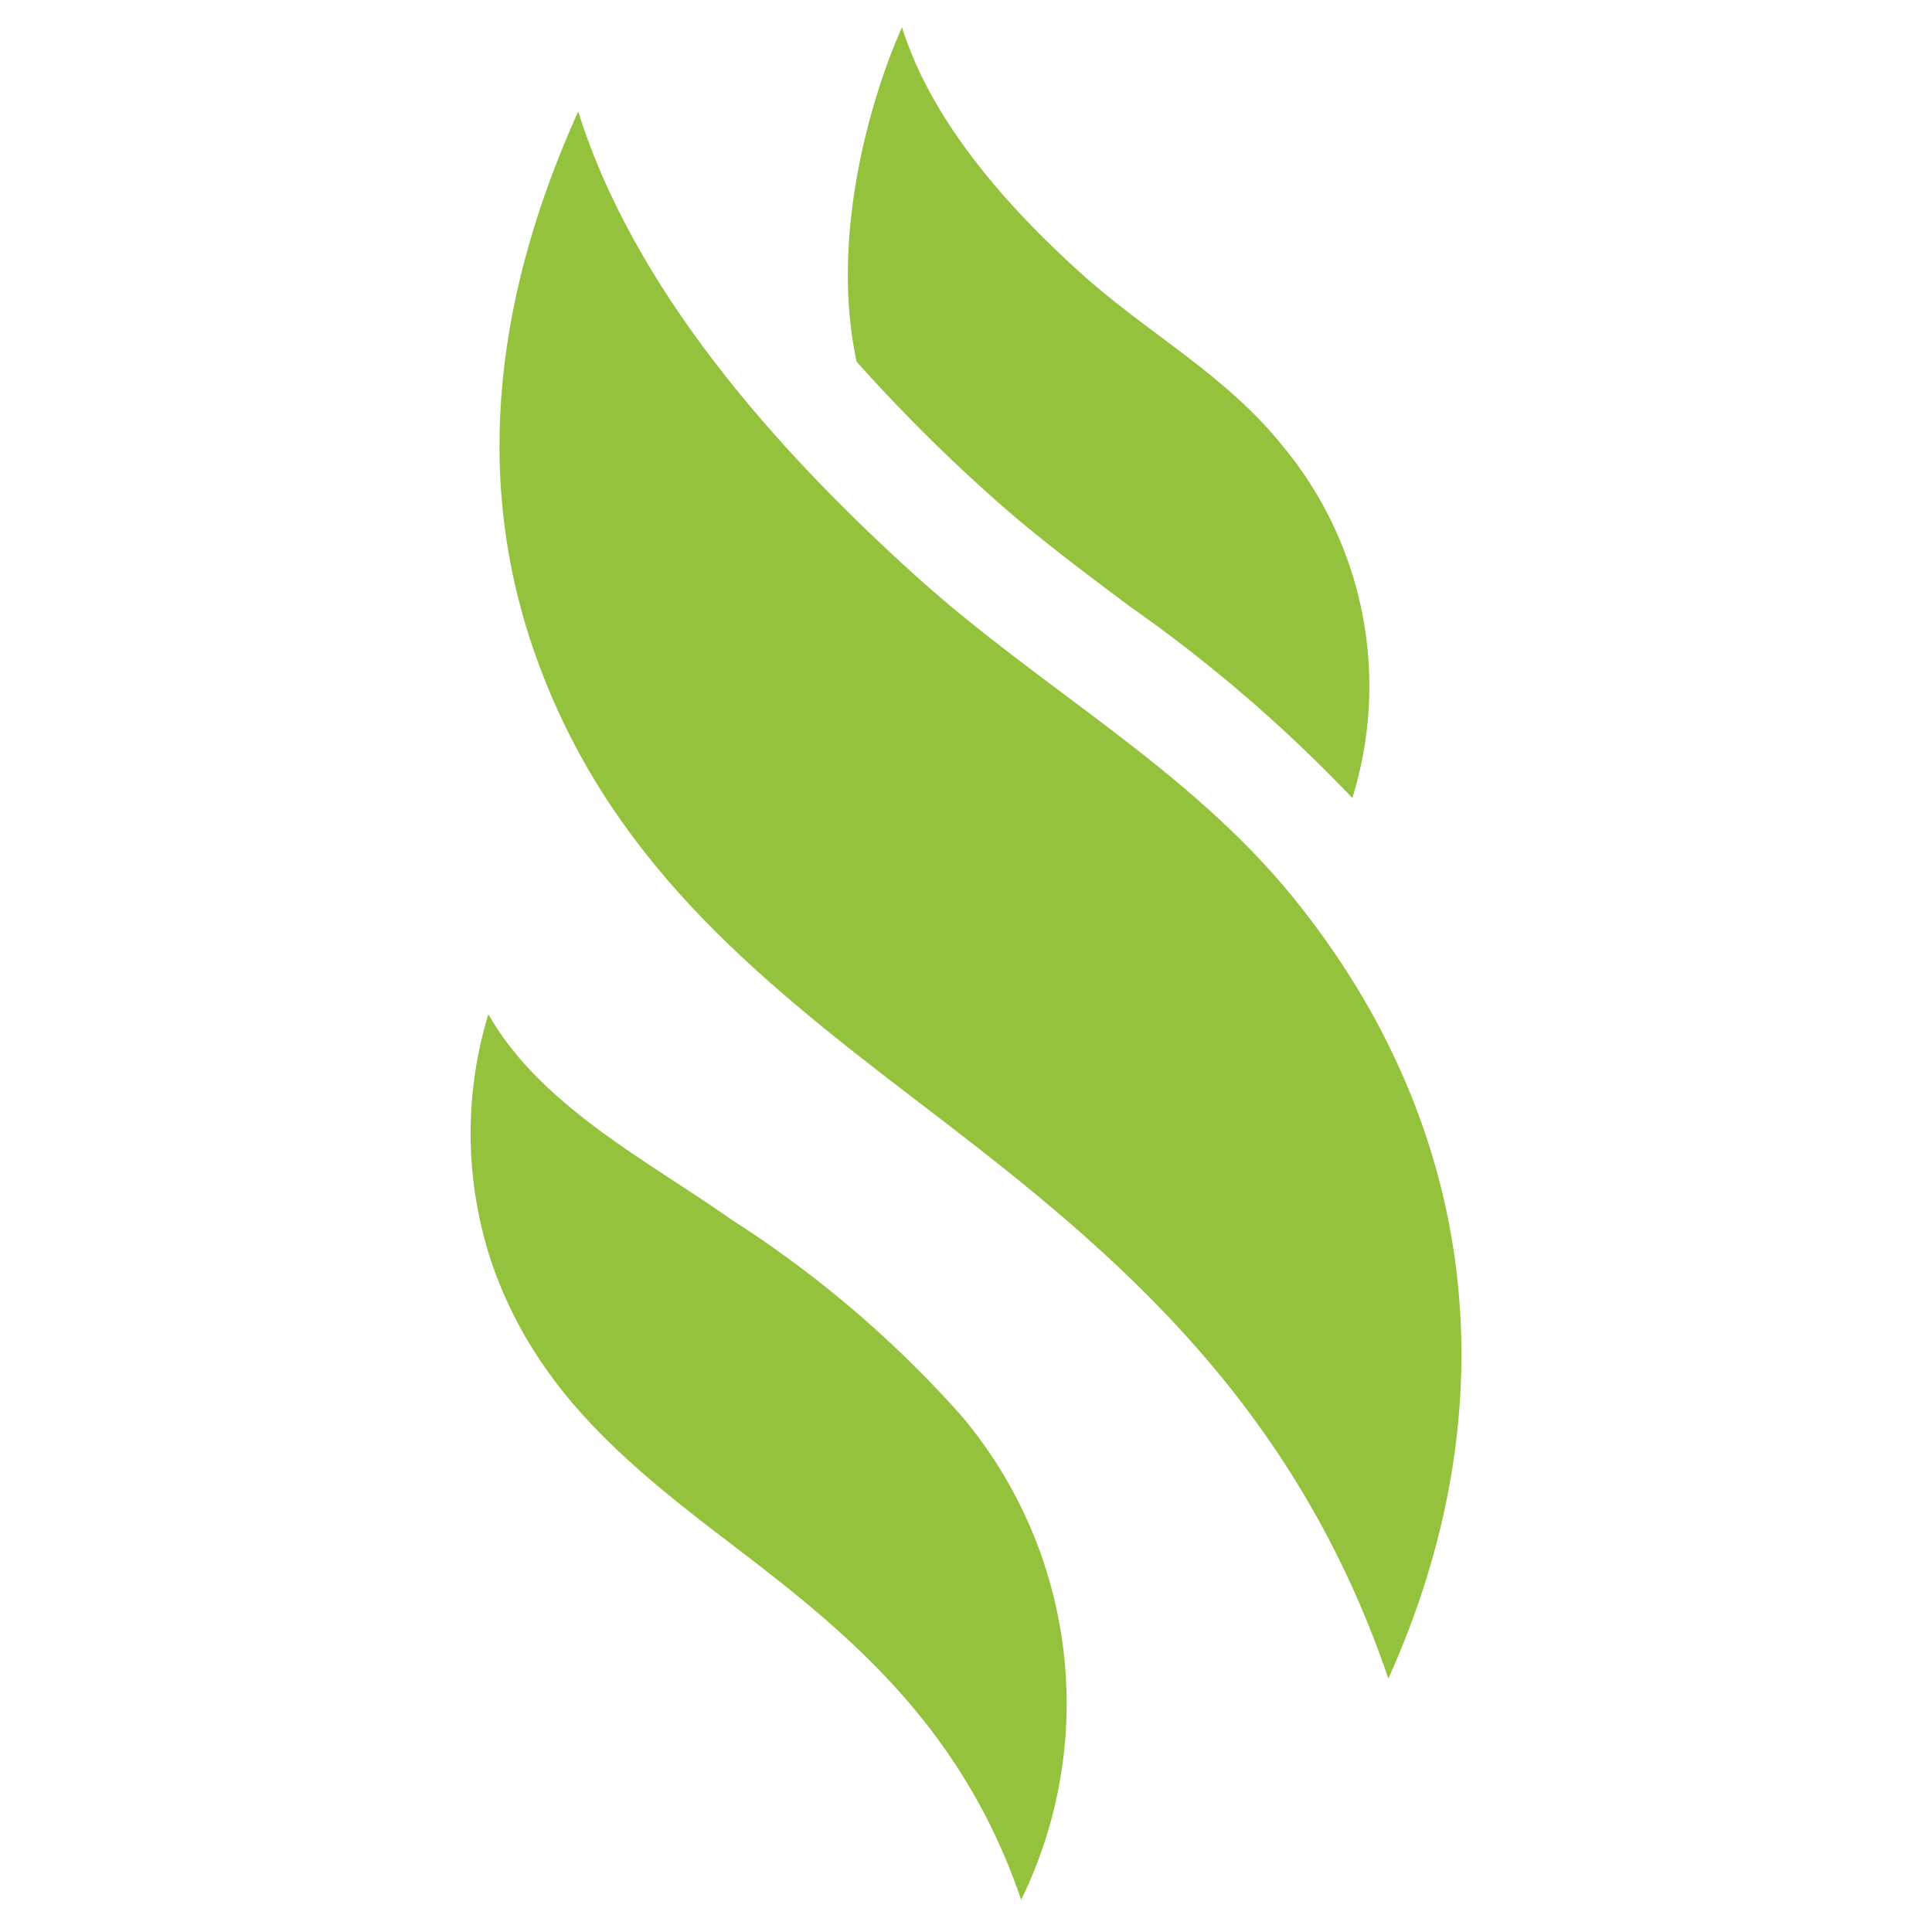 <svg xmlns="http://www.w3.org/2000/svg" xmlns:xlink="http://www.w3.org/1999/xlink" width="60" height="60" viewBox="0 0 60 60">
  <defs>
    <clipPath id="clip-path">
      <rect id="Rectangle_3333" data-name="Rectangle 3333" width="60" height="60" transform="translate(682 1303)" fill="none" stroke="#707070" stroke-width="1"/>
    </clipPath>
    <clipPath id="clip-path-2">
      <path id="path1173" d="M0-682.665H58.152v58.152H0Z" transform="translate(0 682.665)" fill="#95c23d"/>
    </clipPath>
  </defs>
  <g id="Mask_Group_52" data-name="Mask Group 52" transform="translate(-682 -1303)" clip-path="url(#clip-path)">
    <g id="g1167" transform="translate(682.924 1986.513)">
      <g id="g1169" transform="translate(0 -682.665)">
        <g id="g1171" transform="translate(0 0)" clip-path="url(#clip-path-2)">
          <g id="g1177" transform="translate(13.692 30.648)">
            <path id="path1179" d="M-86.273-68.027c-2.564-1.8-5.878-3.5-7.483-6.334a12.682,12.682,0,0,0,.146,7.848c1.378,3.869,4.166,6.141,7.3,8.534,3.477,2.655,7.208,5.556,9.1,11.123a13.858,13.858,0,0,0-1.82-14.992,34.165,34.165,0,0,0-7.247-6.178" transform="translate(94.307 74.361)" fill="#95c23d"/>
          </g>
          <g id="g1181" transform="translate(25.407 0)">
            <path id="path1183" d="M-47.581-156.2c1.334,1.2,2.78,2.284,4.312,3.431a46,46,0,0,1,6.924,5.958,11.679,11.679,0,0,0-2.225-11.006c-1.734-2.143-4.157-3.446-6.19-5.278-2.4-2.161-4.67-4.778-5.57-7.651-.9,2-2.271,6.4-1.409,10.388a52.512,52.512,0,0,0,4.157,4.157" transform="translate(52.012 170.745)" fill="#95c23d"/>
          </g>
          <g id="g1185" transform="translate(14.583 2.612)">
            <path id="path1187" d="M-138.7-329.573c5.619,4.29,11.631,8.979,14.692,17.98,3.77-8.359,2.877-17.048-2.932-24.227-3.278-4.052-7.859-6.515-11.7-9.977-4.537-4.086-8.83-9.032-10.529-14.464-2.456,5.445-3.355,11.189-1.319,16.908,2.225,6.247,6.728,9.917,11.79,13.781" transform="translate(151.618 360.262)" fill="#95c23d"/>
          </g>
        </g>
      </g>
    </g>
  </g>
</svg>
